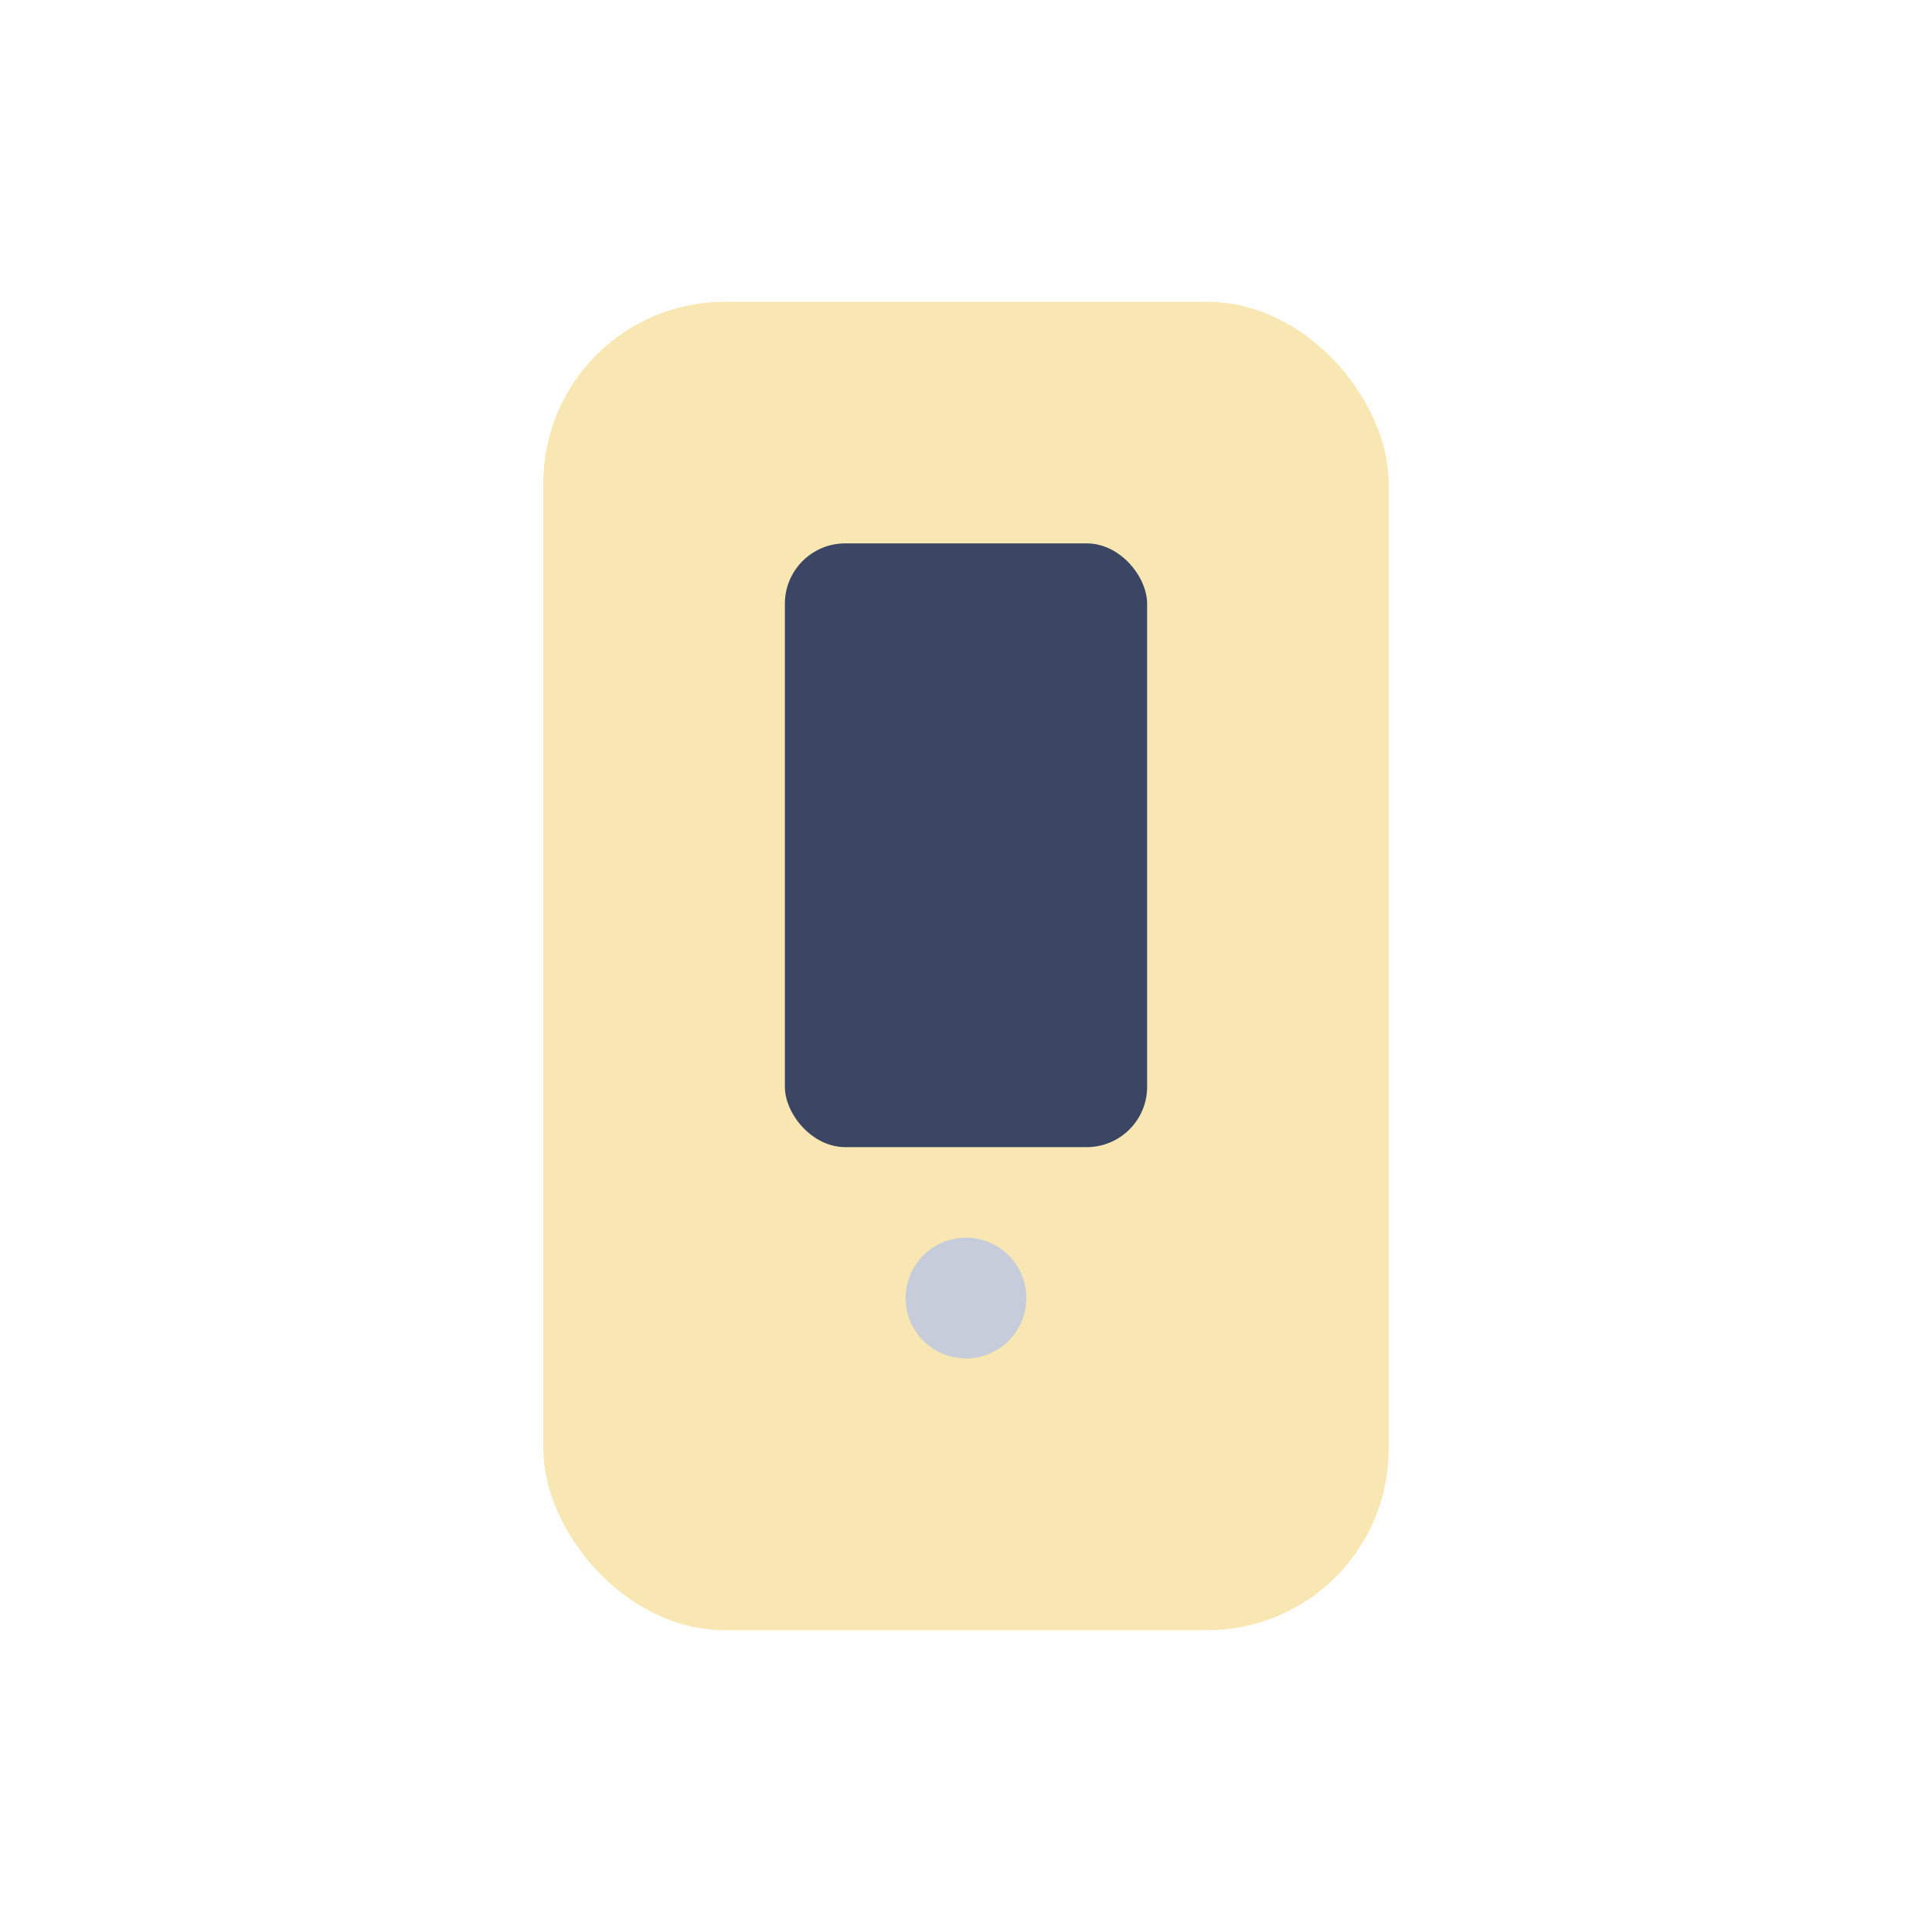 <?xml version="1.0" encoding="UTF-8"?>
<svg xmlns="http://www.w3.org/2000/svg" width="32" height="32" viewBox="0 0 32 32"><rect x="9" y="5" width="14" height="22" rx="3" fill="#F8E7B2"/><rect x="13" y="9" width="6" height="10" rx="1" fill="#3A4664"/><circle cx="16" cy="21.5" r="1" fill="#C7CCDB"/></svg>
